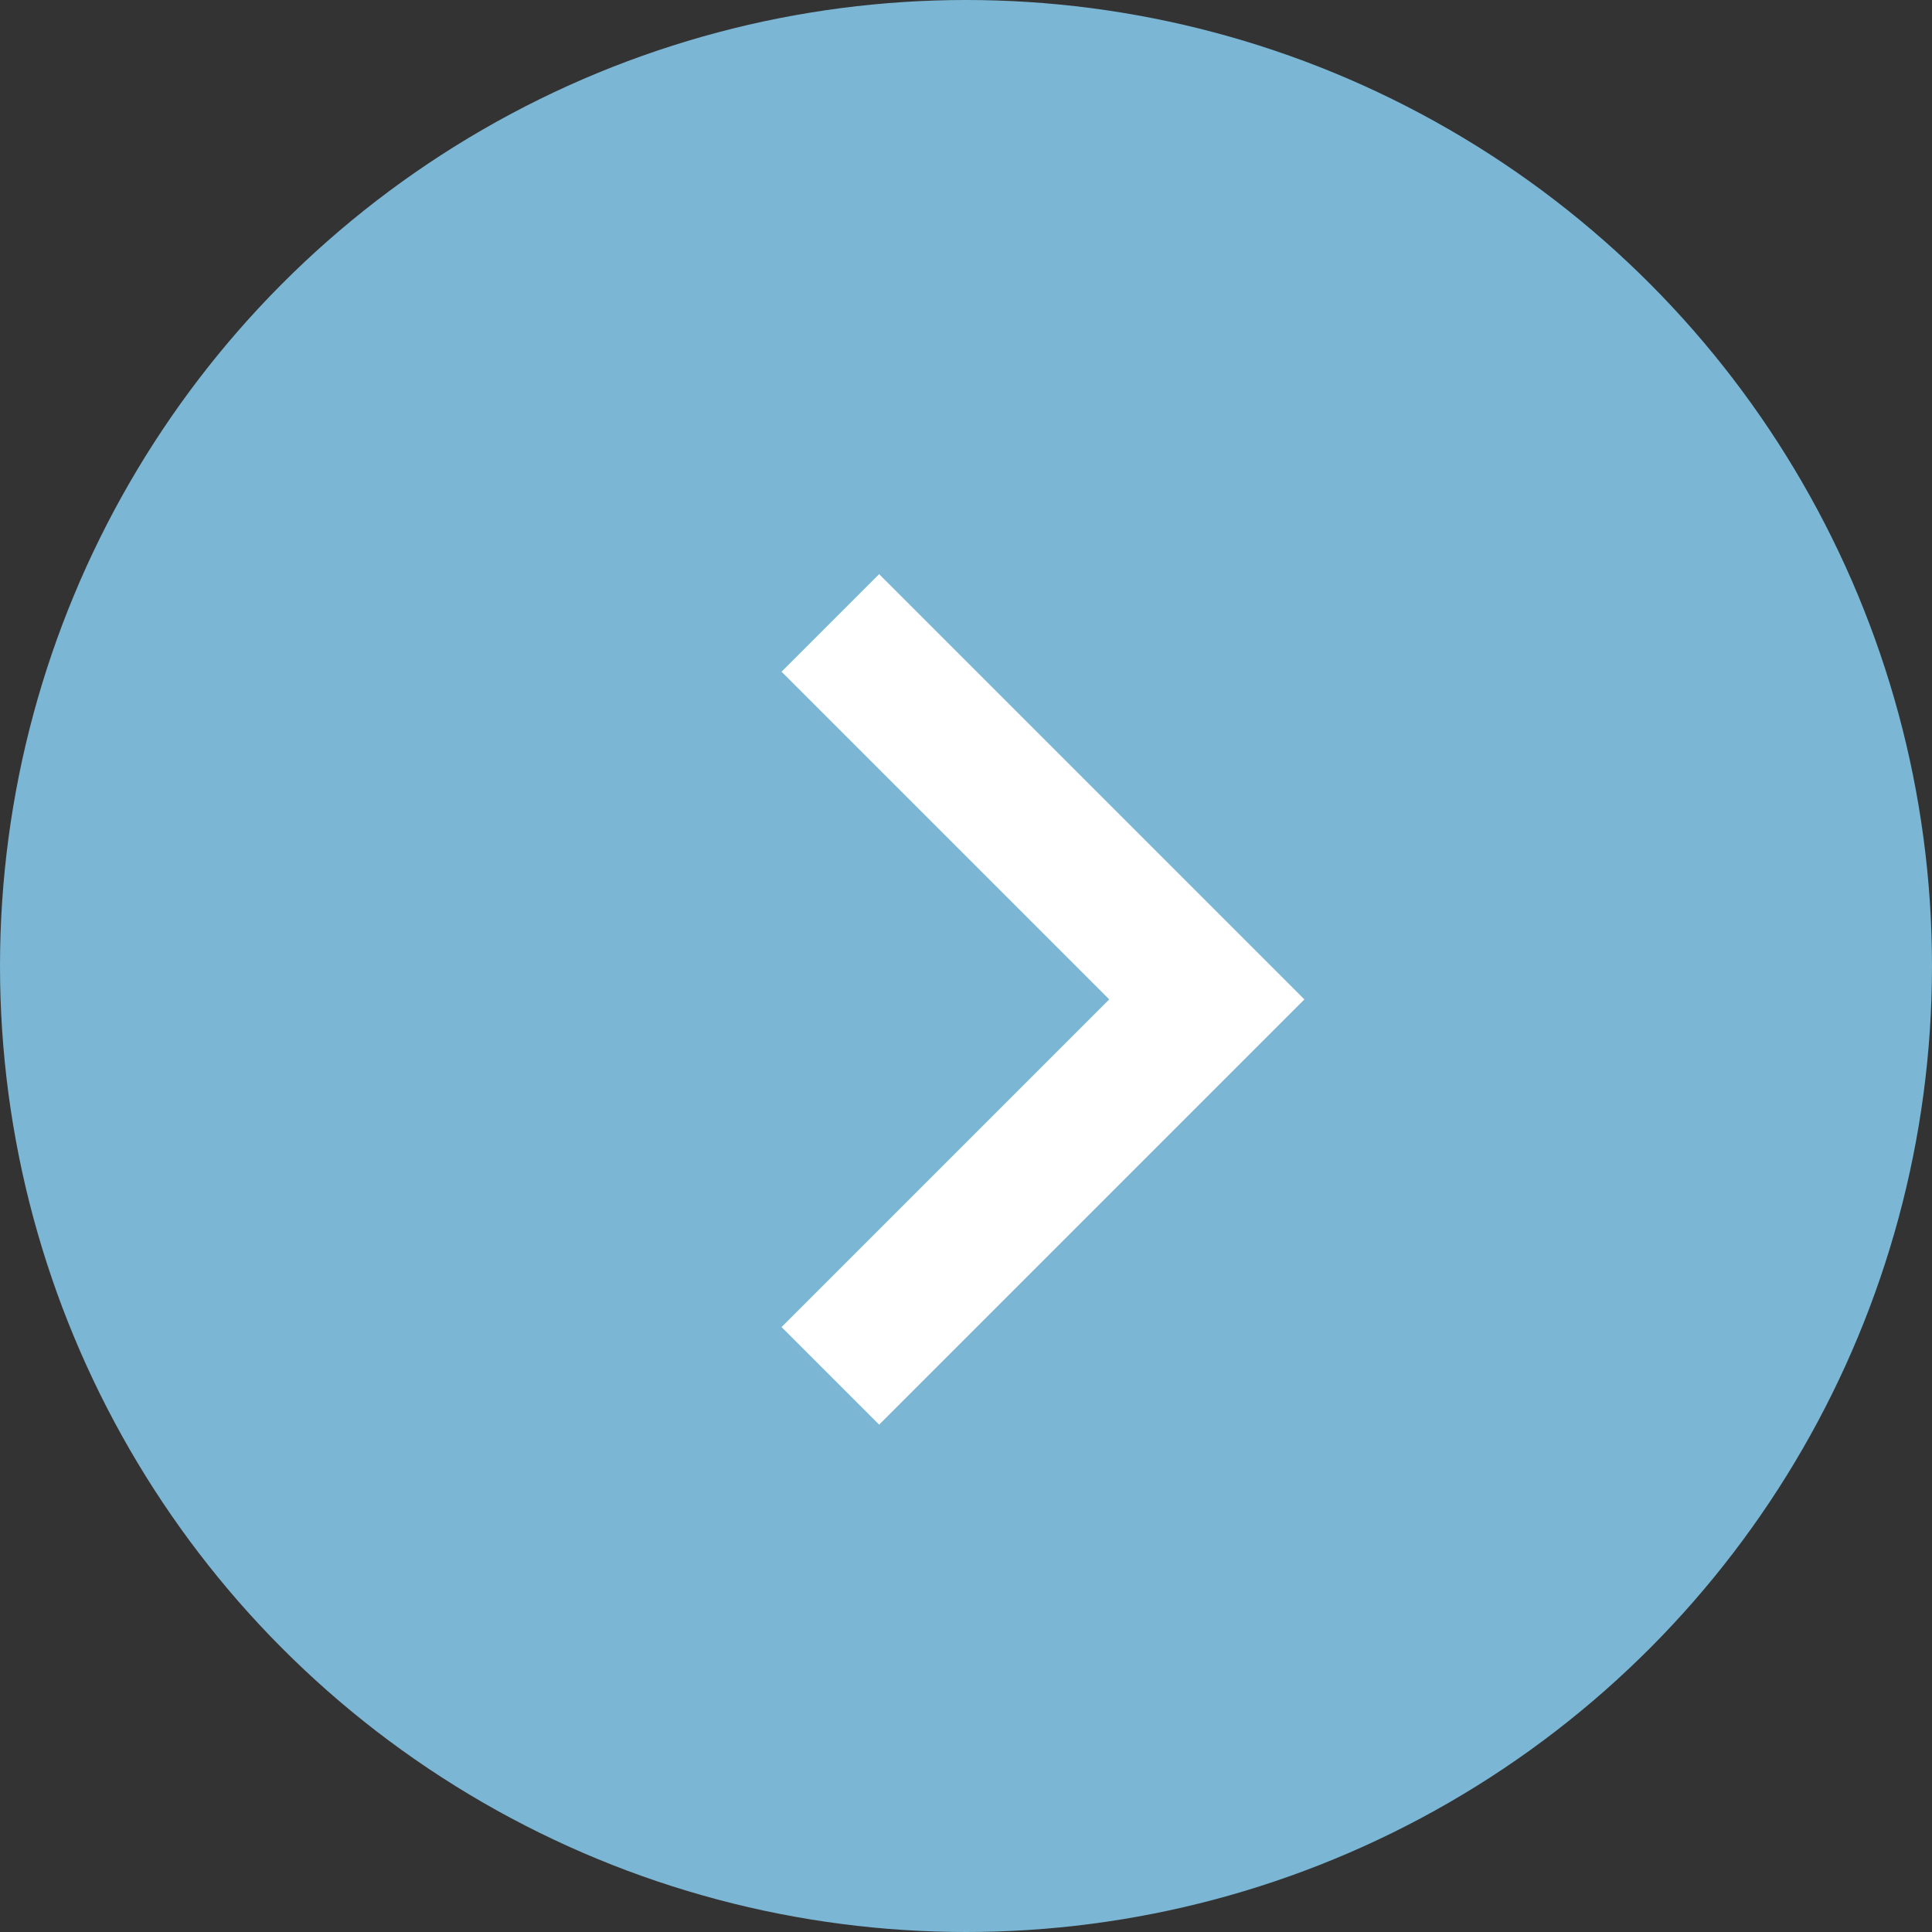 <svg xmlns="http://www.w3.org/2000/svg" width="28" height="28" viewBox="0 0 28 28"><rect x="0" y="0" width="28" height="28" fill="#333333" stroke="none"/><g transform="translate(-479 -708)"><circle cx="14" cy="14" r="14" transform="translate(479 708)" fill="#7bb6d4"/><path d="M487.288,713l5.456,5.456-5.456,5.456" transform="translate(3.746 4.028)" fill="none" stroke="#fff" stroke-width="2"/></g></svg>